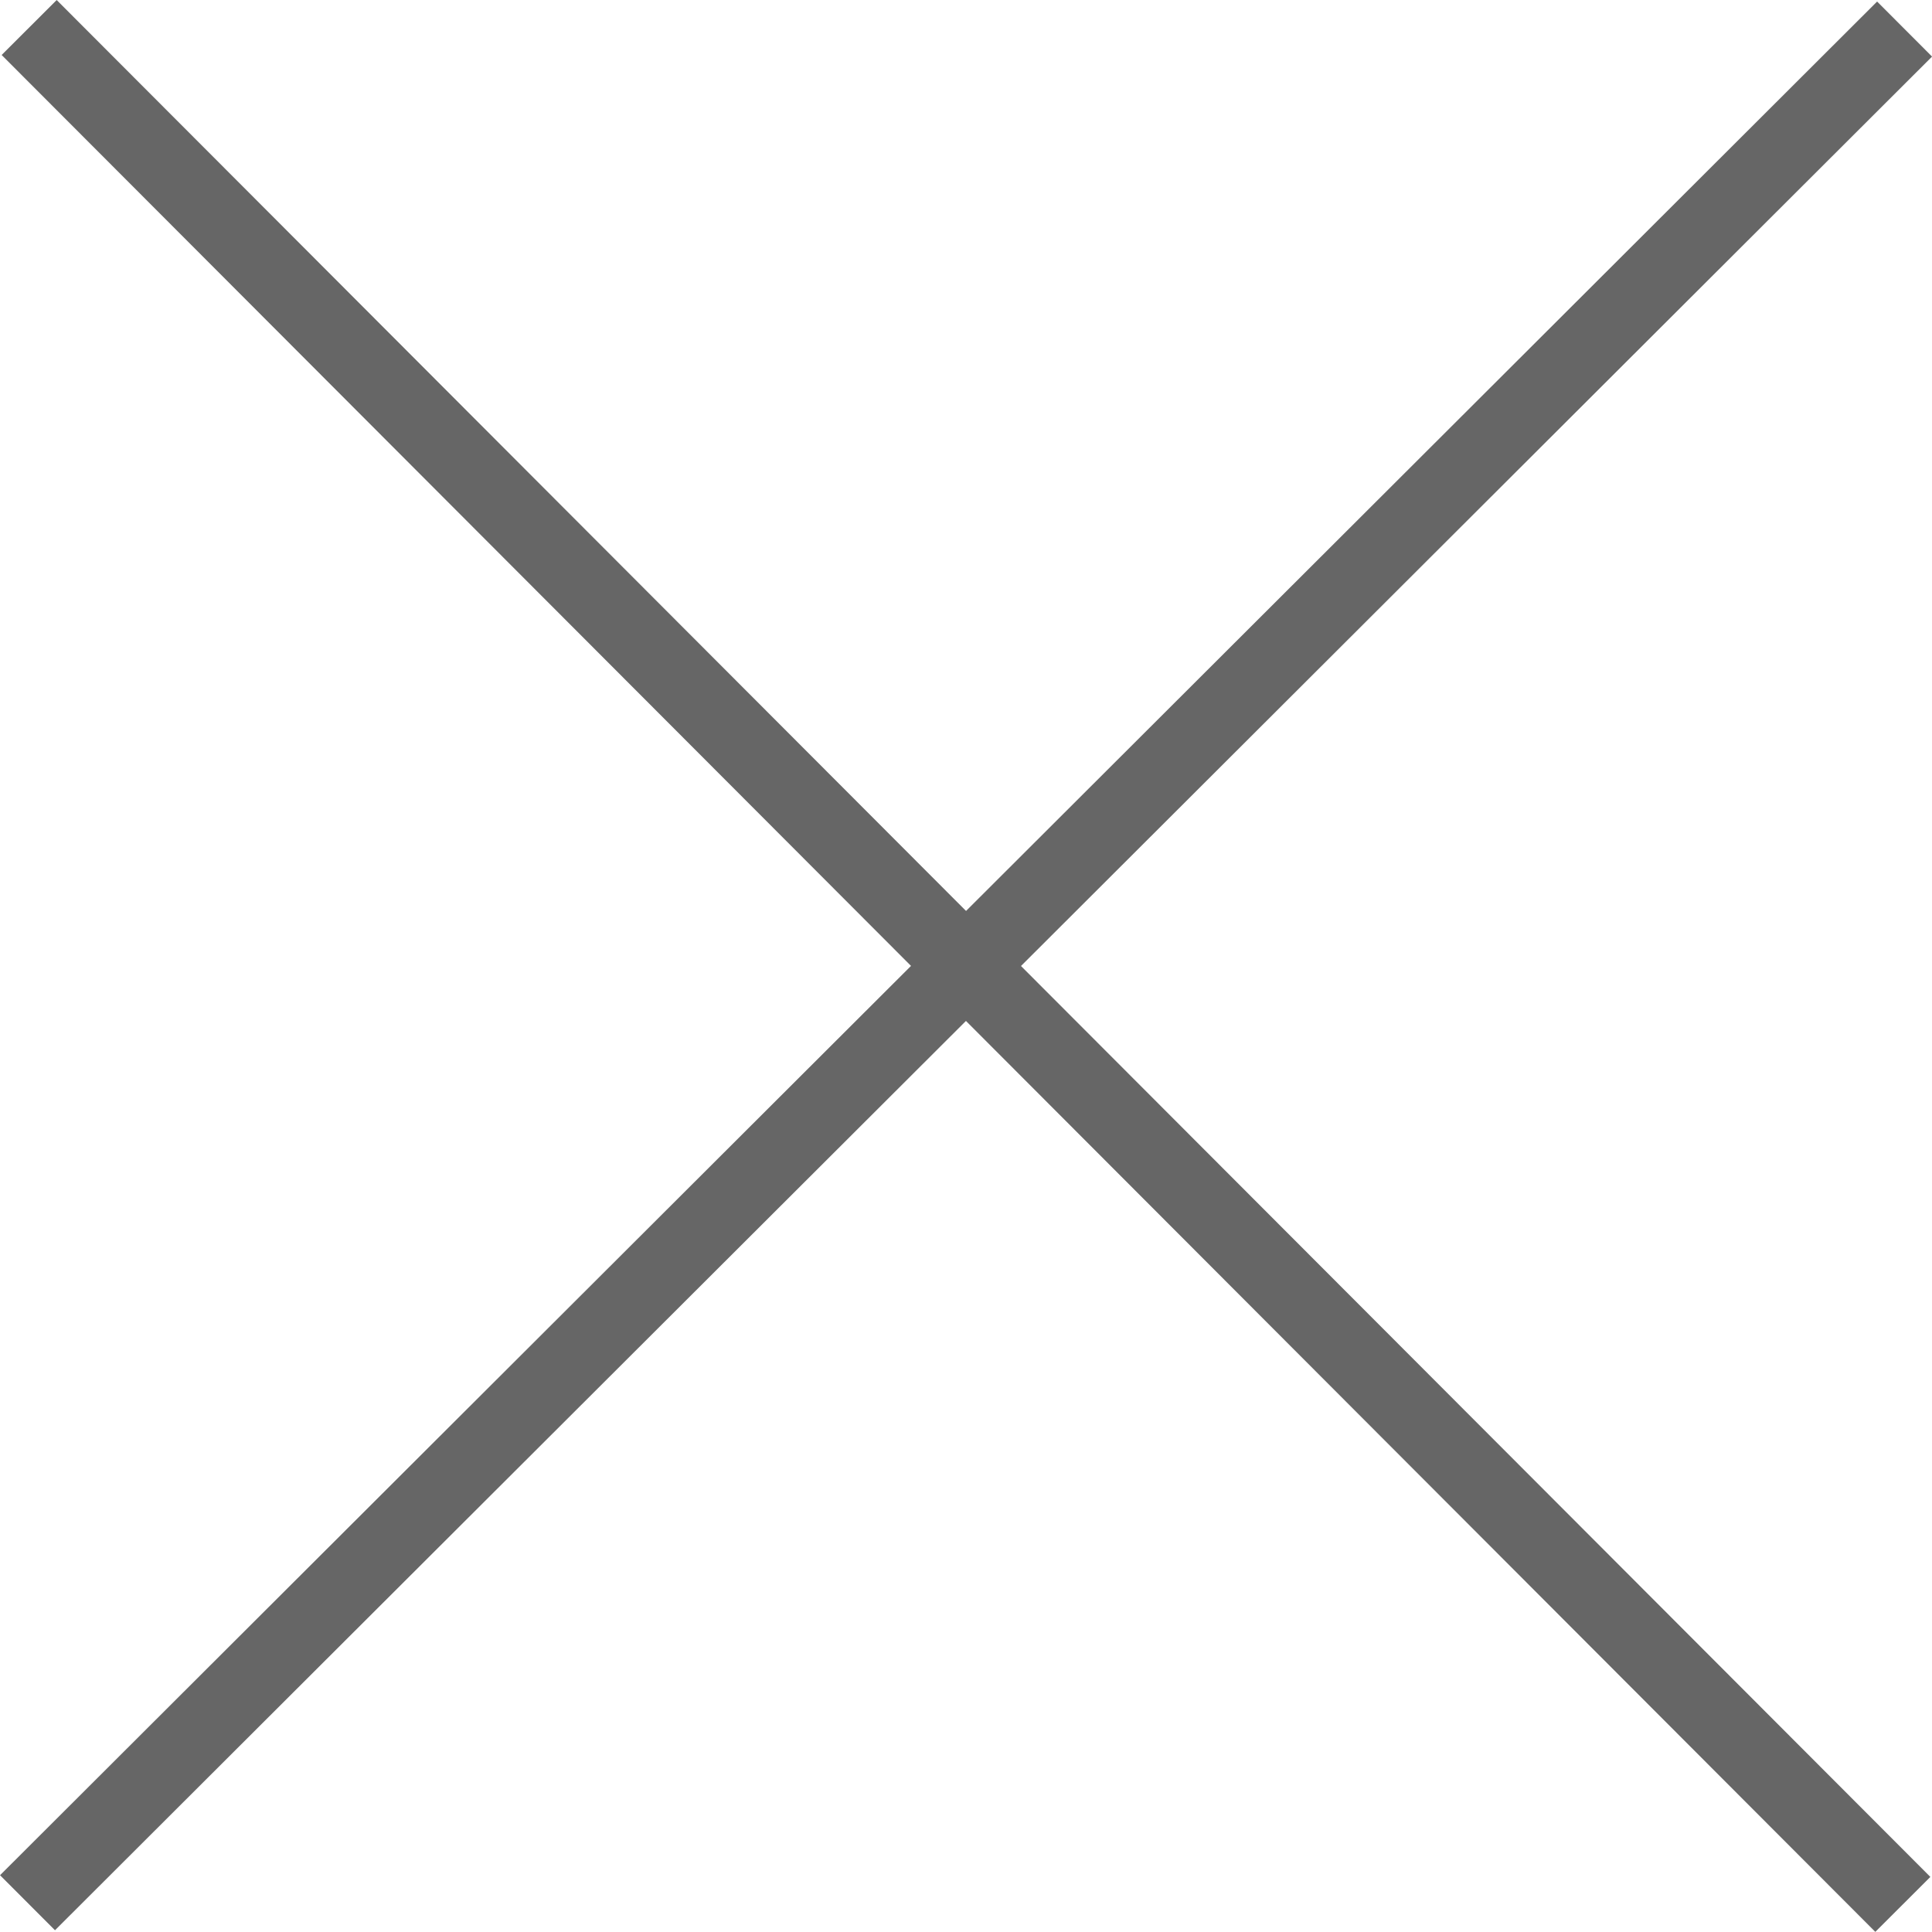 <?xml version="1.0" encoding="UTF-8"?><svg id="_レイヤー_2" xmlns="http://www.w3.org/2000/svg" width="19.873" height="19.871" viewBox="0 0 19.873 19.871"><g id="_検索"><line x1=".3" y1=".283" x2="19.573" y2="19.589" fill="none" stroke="#666" stroke-miterlimit="10" stroke-width=".8"/><line x1=".283" y1="19.572" x2="19.591" y2=".299" fill="none" stroke="#666" stroke-miterlimit="10" stroke-width=".8"/></g></svg>